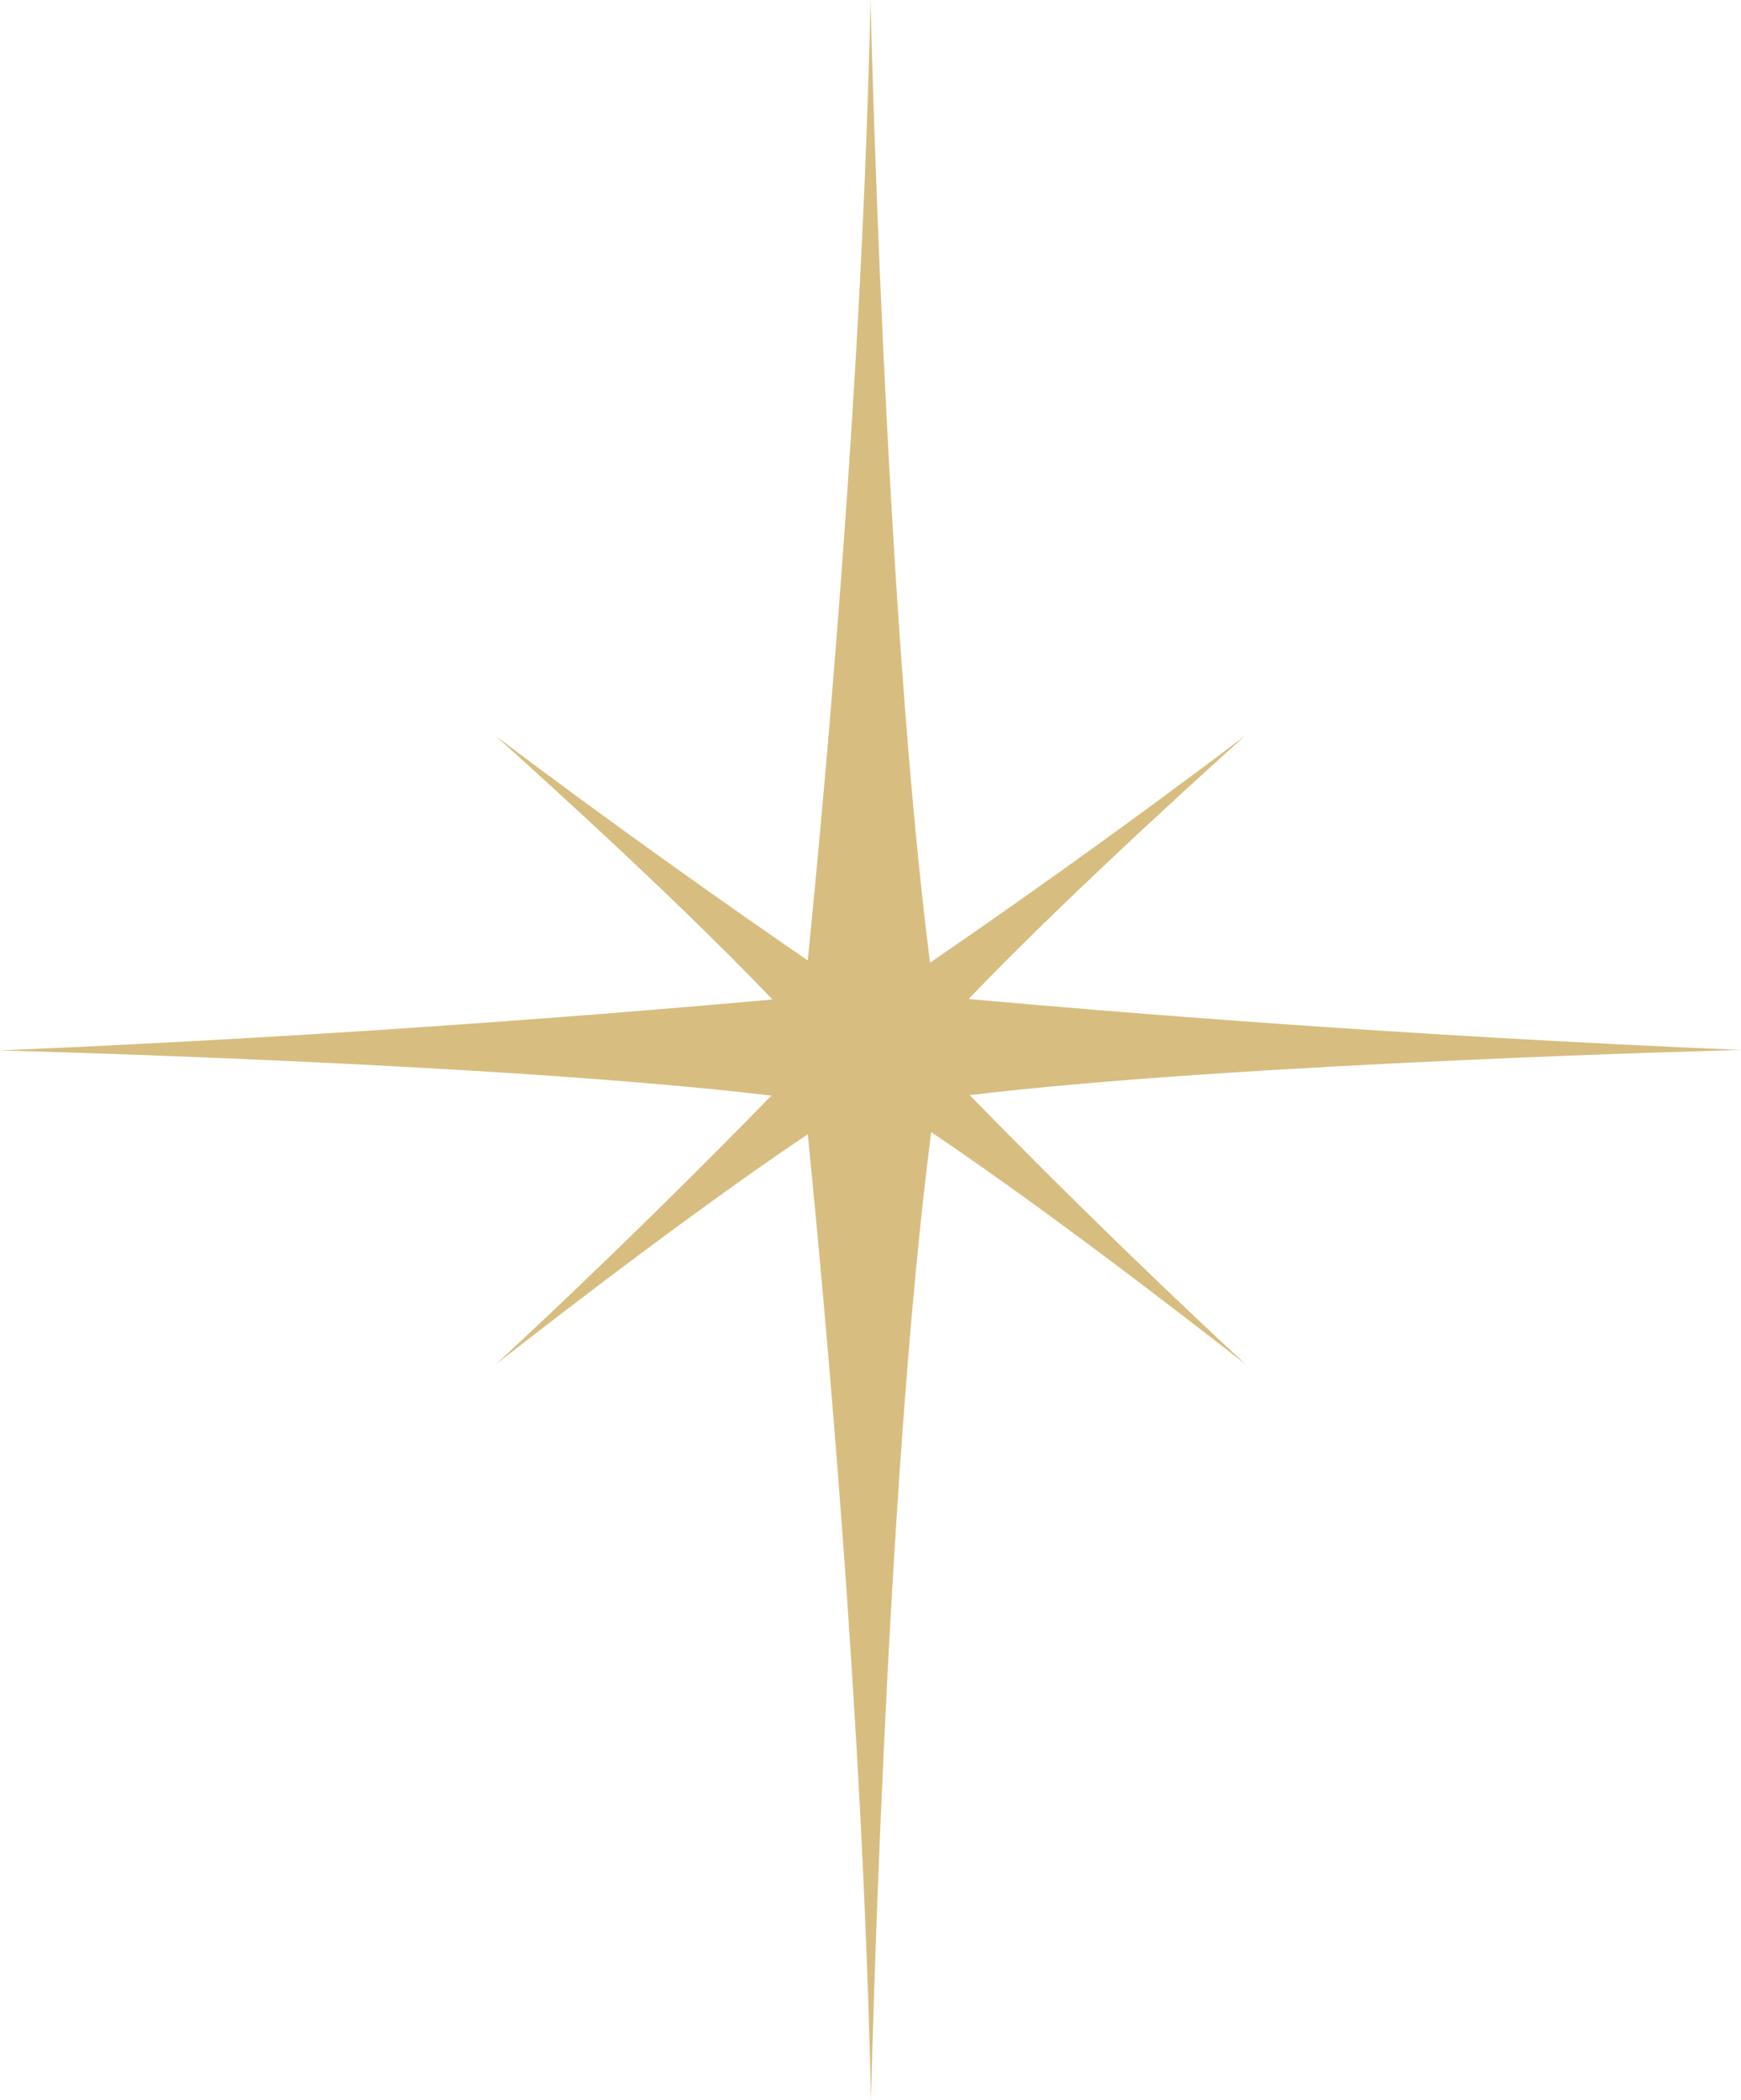 <?xml version="1.0" encoding="UTF-8"?> <svg xmlns="http://www.w3.org/2000/svg" viewBox="0 0 50 60.282" fill="none"><path d="M27.849 31.436C35.574 30.506 50 30.139 50 30.139C40.281 29.732 31.965 29.051 27.819 28.676C30.87 25.482 35.767 21.111 35.767 21.111C32.161 23.843 28.869 26.154 26.709 27.634C25.401 17.374 25 0 25 0C24.77 10.837 23.706 22.523 23.198 27.569C21.038 26.087 17.786 23.801 14.233 21.125C14.233 21.125 19.133 25.485 22.184 28.69C18.038 29.065 9.719 29.746 0 30.152C0 30.152 14.429 30.52 22.153 31.45C20.394 33.254 17.575 36.075 14.233 39.171C14.233 39.171 19.377 35.117 23.198 32.559C23.697 37.518 24.781 49.333 25.014 60.282C25.014 60.282 25.418 42.738 26.743 32.498C30.556 35.053 35.781 39.171 35.781 39.171C32.425 36.061 29.609 33.24 27.849 31.436Z" fill="#D7BE80"></path></svg> 